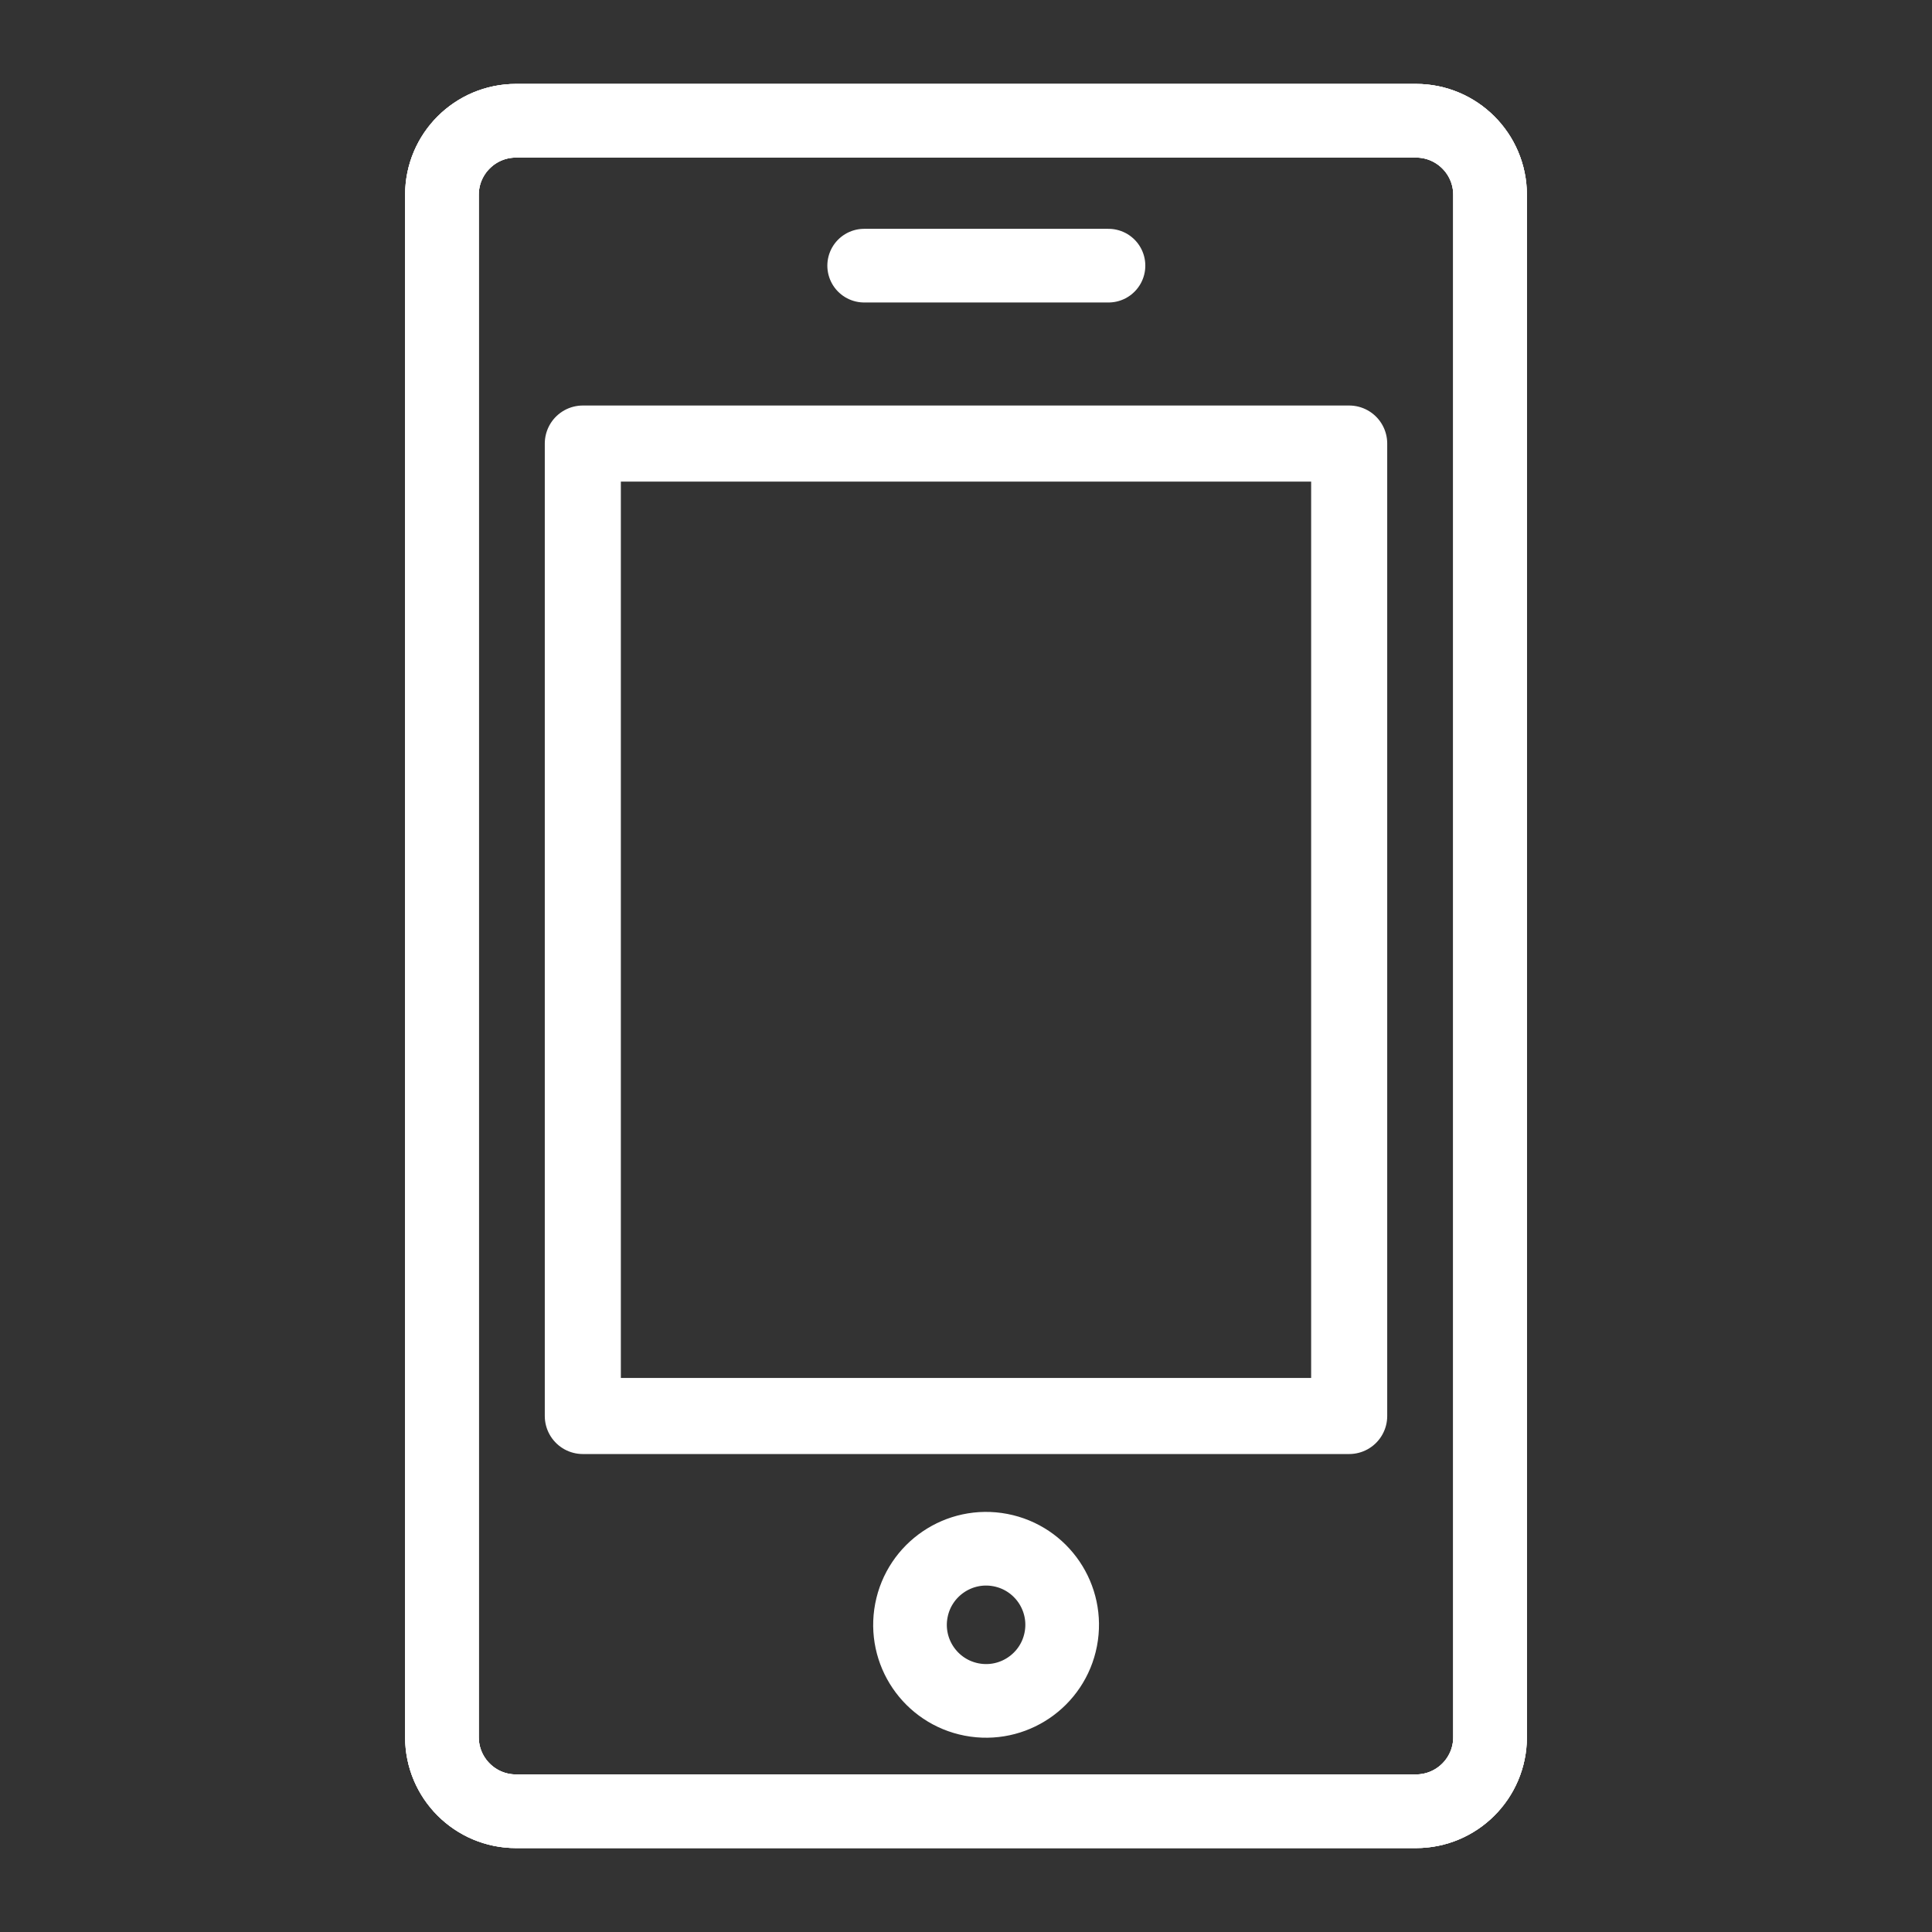<svg width="48" height="48" viewBox="0 0 48 48" fill="none" xmlns="http://www.w3.org/2000/svg">
<rect x="0" y="0" width="48" height="48" fill="#333333" stroke="none"/>
<path d="M35.18 3H12.82C11.804 3 10.98 3.824 10.98 4.84V43.16C10.98 44.176 11.804 45 12.82 45H35.18C36.196 45 37.02 44.176 37.02 43.16V4.84C37.02 3.824 36.196 3 35.18 3Z" stroke="white" stroke-width="1.83" stroke-linejoin="round"/>
<path d="M35.18 3H12.82C11.804 3 10.98 3.824 10.98 4.84V43.16C10.98 44.176 11.804 45 12.82 45H35.18C36.196 45 37.02 44.176 37.02 43.16V4.84C37.02 3.824 36.196 3 35.18 3Z" stroke="white" stroke-width="1.83" stroke-linejoin="round"/>
<path d="M35.18 3H12.82C11.804 3 10.98 3.824 10.98 4.84V43.16C10.98 44.176 11.804 45 12.82 45H35.18C36.196 45 37.02 44.176 37.02 43.16V4.84C37.02 3.824 36.196 3 35.18 3Z" stroke="white" stroke-width="1.83" stroke-linejoin="round"/>
<path d="M33.52 35.18V11.02L14.48 11.02V35.18H33.52Z" stroke="white" stroke-width="1.89" stroke-linejoin="round"/>
<path d="M26.355 40.725C26.552 39.7 25.881 38.709 24.856 38.512C23.831 38.315 22.84 38.987 22.643 40.012C22.446 41.037 23.117 42.027 24.142 42.224C25.167 42.421 26.158 41.75 26.355 40.725Z" stroke="white" stroke-width="1.83" stroke-linejoin="round"/>
<path d="M21.47 6.6H27.54" stroke="white" stroke-width="1.83" stroke-linecap="round" stroke-linejoin="round"/>
</svg>
